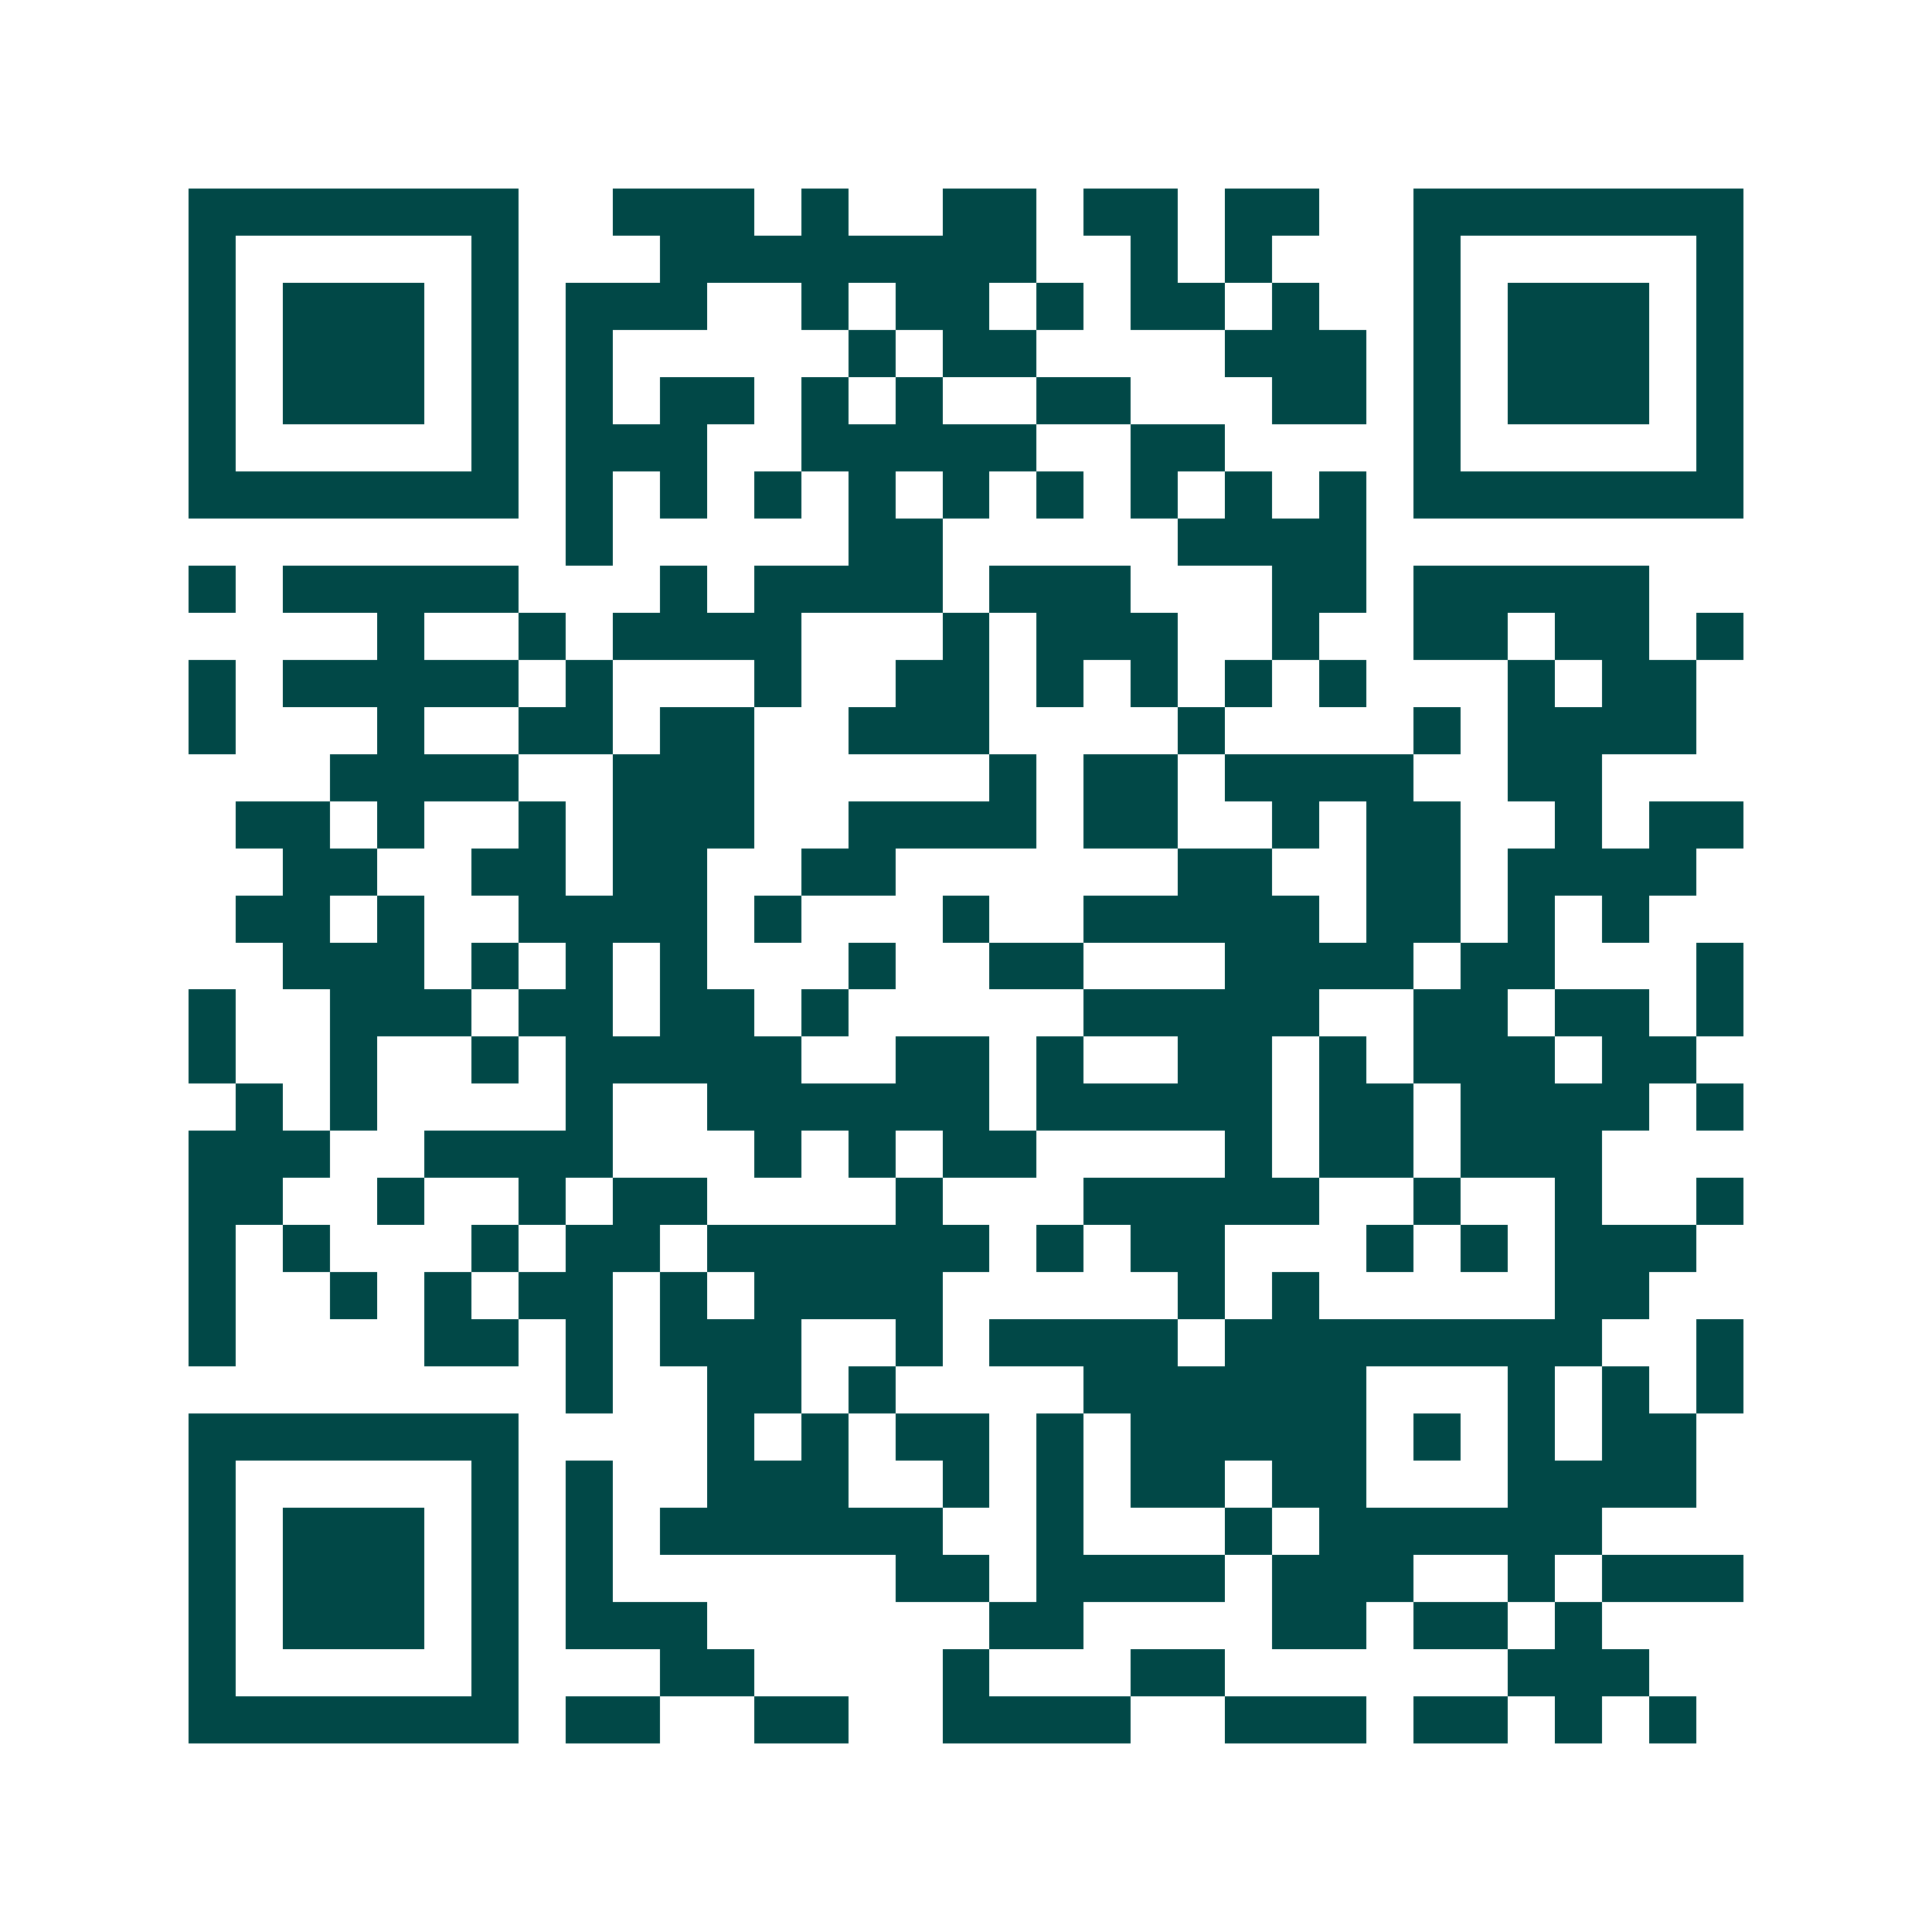 <svg xmlns="http://www.w3.org/2000/svg" width="200" height="200" viewBox="0 0 41 41" shape-rendering="crispEdges"><path fill="#ffffff" d="M0 0h41v41H0z"/><path stroke="#014847" d="M4 4.5h7m2 0h3m1 0h1m2 0h2m1 0h2m1 0h2m2 0h7M4 5.5h1m5 0h1m3 0h8m2 0h1m1 0h1m3 0h1m5 0h1M4 6.5h1m1 0h3m1 0h1m1 0h3m2 0h1m1 0h2m1 0h1m1 0h2m1 0h1m2 0h1m1 0h3m1 0h1M4 7.5h1m1 0h3m1 0h1m1 0h1m5 0h1m1 0h2m4 0h3m1 0h1m1 0h3m1 0h1M4 8.5h1m1 0h3m1 0h1m1 0h1m1 0h2m1 0h1m1 0h1m2 0h2m3 0h2m1 0h1m1 0h3m1 0h1M4 9.5h1m5 0h1m1 0h3m2 0h5m2 0h2m4 0h1m5 0h1M4 10.5h7m1 0h1m1 0h1m1 0h1m1 0h1m1 0h1m1 0h1m1 0h1m1 0h1m1 0h1m1 0h7M12 11.5h1m5 0h2m5 0h4M4 12.5h1m1 0h5m3 0h1m1 0h4m1 0h3m3 0h2m1 0h5M8 13.5h1m2 0h1m1 0h4m3 0h1m1 0h3m2 0h1m2 0h2m1 0h2m1 0h1M4 14.5h1m1 0h5m1 0h1m3 0h1m2 0h2m1 0h1m1 0h1m1 0h1m1 0h1m3 0h1m1 0h2M4 15.5h1m3 0h1m2 0h2m1 0h2m2 0h3m4 0h1m4 0h1m1 0h4M7 16.5h4m2 0h3m5 0h1m1 0h2m1 0h4m2 0h2M5 17.5h2m1 0h1m2 0h1m1 0h3m2 0h4m1 0h2m2 0h1m1 0h2m2 0h1m1 0h2M6 18.5h2m2 0h2m1 0h2m2 0h2m6 0h2m2 0h2m1 0h4M5 19.5h2m1 0h1m2 0h4m1 0h1m3 0h1m2 0h5m1 0h2m1 0h1m1 0h1M6 20.5h3m1 0h1m1 0h1m1 0h1m3 0h1m2 0h2m3 0h4m1 0h2m3 0h1M4 21.5h1m2 0h3m1 0h2m1 0h2m1 0h1m5 0h5m2 0h2m1 0h2m1 0h1M4 22.5h1m2 0h1m2 0h1m1 0h5m2 0h2m1 0h1m2 0h2m1 0h1m1 0h3m1 0h2M5 23.5h1m1 0h1m4 0h1m2 0h6m1 0h5m1 0h2m1 0h4m1 0h1M4 24.5h3m2 0h4m3 0h1m1 0h1m1 0h2m4 0h1m1 0h2m1 0h3M4 25.5h2m2 0h1m2 0h1m1 0h2m4 0h1m3 0h5m2 0h1m2 0h1m2 0h1M4 26.5h1m1 0h1m3 0h1m1 0h2m1 0h6m1 0h1m1 0h2m3 0h1m1 0h1m1 0h3M4 27.5h1m2 0h1m1 0h1m1 0h2m1 0h1m1 0h4m5 0h1m1 0h1m5 0h2M4 28.5h1m4 0h2m1 0h1m1 0h3m2 0h1m1 0h4m1 0h8m2 0h1M12 29.5h1m2 0h2m1 0h1m4 0h6m3 0h1m1 0h1m1 0h1M4 30.5h7m4 0h1m1 0h1m1 0h2m1 0h1m1 0h5m1 0h1m1 0h1m1 0h2M4 31.5h1m5 0h1m1 0h1m2 0h3m2 0h1m1 0h1m1 0h2m1 0h2m3 0h4M4 32.5h1m1 0h3m1 0h1m1 0h1m1 0h6m2 0h1m3 0h1m1 0h6M4 33.5h1m1 0h3m1 0h1m1 0h1m6 0h2m1 0h4m1 0h3m2 0h1m1 0h3M4 34.5h1m1 0h3m1 0h1m1 0h3m6 0h2m4 0h2m1 0h2m1 0h1M4 35.5h1m5 0h1m3 0h2m4 0h1m3 0h2m6 0h3M4 36.5h7m1 0h2m2 0h2m2 0h4m2 0h3m1 0h2m1 0h1m1 0h1"/></svg>
